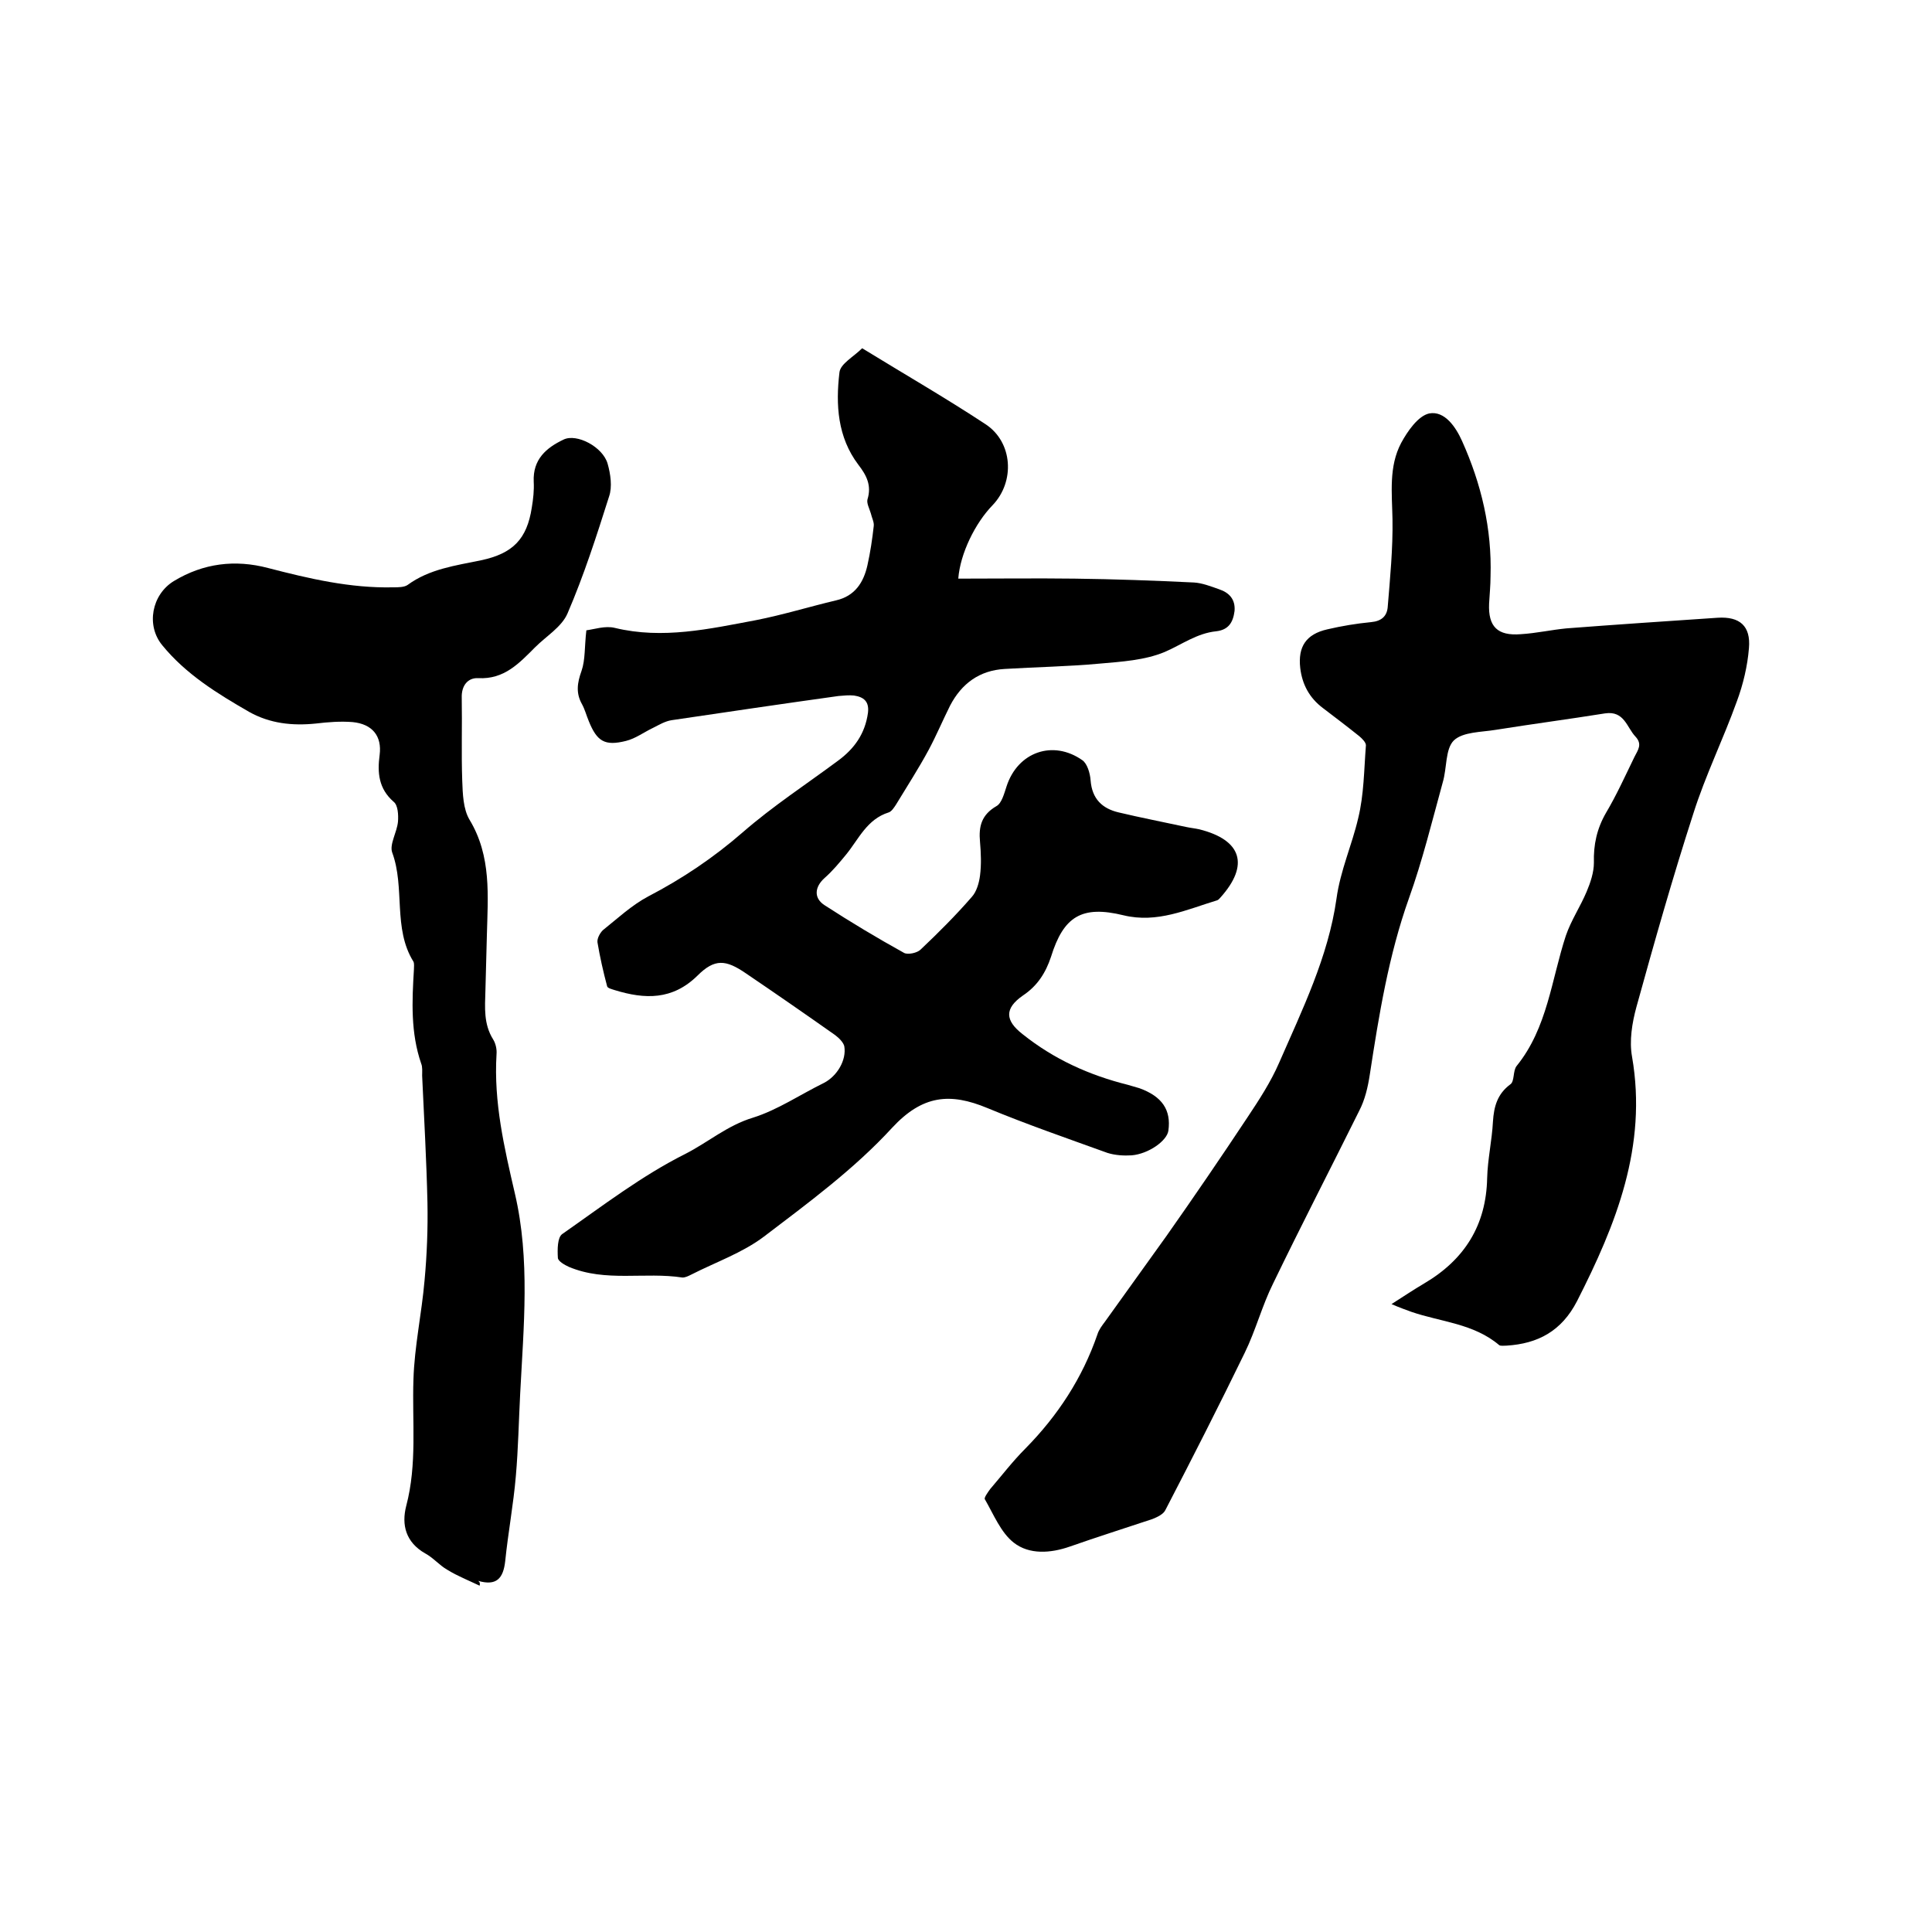 <svg enable-background="new 0 0 400 400" viewBox="0 0 400 400" xmlns="http://www.w3.org/2000/svg"><path d="m121.4 130.5c1.6-.2 3.9-1 5.9-.5 9.9 2.4 19.6.2 29.2-1.6 5.6-1.1 11.1-2.8 16.6-4.1 3.9-.9 5.7-3.7 6.5-7.3.6-2.7 1-5.4 1.3-8.1.1-.8-.4-1.7-.6-2.6-.3-1-.9-2.1-.7-2.9.9-2.9-.2-5-1.9-7.2-4.3-5.7-4.7-12.4-3.9-19.1.2-1.8 2.9-3.2 4.7-5 8.8 5.4 17.3 10.3 25.5 15.7 5.7 3.7 6.2 11.9 1.5 16.8-3.6 3.7-6.7 10-7.1 15.2 8.1 0 16.1-.1 24.1 0 8.2.1 16.5.4 24.7.8 1.7.1 3.5.8 5.2 1.4 2.1.7 3.4 2.1 3.2 4.5-.3 2.3-1.2 3.9-3.8 4.2-4 .4-7.2 2.8-10.7 4.3-4.1 1.7-8.9 2-13.5 2.4-6.5.6-13.1.7-19.6 1.1-5.2.3-8.9 3-11.3 7.6-1.5 3-2.8 6.1-4.4 9.1-2.1 3.9-4.5 7.6-6.8 11.4-.4.6-.9 1.4-1.5 1.6-4.5 1.4-6.2 5.5-8.8 8.7-1.4 1.7-2.8 3.4-4.5 4.9-2 1.8-2.3 4.1 0 5.6 5.4 3.5 10.9 6.8 16.5 9.9.8.4 2.7 0 3.4-.7 3.7-3.5 7.3-7.1 10.6-10.9 1-1.1 1.5-2.9 1.7-4.4.3-2.3.2-4.7 0-7-.3-3.2.3-5.6 3.4-7.4 1.1-.6 1.6-2.6 2.1-4.1 2.3-7.1 9.6-9.7 15.7-5.4 1 .7 1.6 2.7 1.7 4.2.3 3.8 2.4 5.8 5.8 6.6 4.6 1.1 9.3 2 13.9 3 .9.2 1.9.3 2.8.5 8.8 2.2 10.4 7.4 4.4 14.1-.2.2-.4.5-.7.6-6.3 1.9-12.4 4.8-19.4 3.1-8.6-2.1-12.4.2-15 8.6-1.1 3.3-2.8 6-5.8 8-3.9 2.7-3.7 5.2-.1 8 6.5 5.2 13.8 8.5 21.8 10.5.8.2 1.6.5 2.4.7 4.7 1.7 6.6 4.5 6 8.8-.3 2.1-4.1 4.8-7.6 5.1-1.6.1-3.4 0-5-.5-8.3-3-16.7-5.9-24.9-9.3-7.7-3.2-13.4-2.7-19.7 4.1-7.8 8.5-17.3 15.5-26.5 22.5-4.5 3.4-10 5.3-15.1 7.9-.6.3-1.2.6-1.8.6-7.8-1.2-15.9 1-23.5-2.2-.9-.4-2.3-1.2-2.3-1.9-.1-1.7-.1-4.2.9-4.9 8.3-5.8 16.5-12.1 25.5-16.6 4.7-2.4 8.7-5.9 14-7.5 5.1-1.6 9.8-4.8 14.7-7.2 2.7-1.4 4.7-4.7 4.2-7.6-.2-.8-1.1-1.7-1.9-2.3-6.1-4.3-12.3-8.6-18.5-12.8-4.1-2.8-6.4-3.1-10 .5-5.2 5.1-10.9 4.9-17.1 3-.6-.2-1.5-.4-1.6-.8-.8-3-1.5-6.1-2-9.1-.1-.8.5-1.9 1.1-2.5 3-2.4 6-5.2 9.4-7 7.1-3.7 13.5-8 19.6-13.3 6.2-5.4 13.1-9.9 19.7-14.8 3.4-2.5 5.6-5.6 6.2-9.9.3-2.4-.9-3.3-2.9-3.6-1-.1-2.1 0-3.2.1-11.5 1.6-23 3.3-34.5 5-1.4.2-2.7 1-3.9 1.6-1.9.9-3.6 2.2-5.6 2.7-4.4 1.1-6 .1-7.7-4.1-.5-1.2-.8-2.4-1.4-3.5-1.3-2.3-1-4.4-.1-6.9.8-2.3.6-5 1-8.4z"/><path d="m288.1 270c2.5-1.6 4.6-3 6.8-4.3 8.3-4.9 12.8-12 13-21.8.1-3.9 1-7.8 1.2-11.7.2-3.1.9-5.7 3.6-7.7.9-.6.5-2.8 1.3-3.8 6.4-7.9 7.2-17.9 10.2-27 1.1-3.2 3-6 4.3-9.1.8-1.9 1.5-4 1.5-6-.1-3.7.6-7 2.5-10.3 2.2-3.7 4-7.7 5.9-11.6.7-1.4 1.7-2.6.2-4.2-1.8-1.9-2.3-5.4-6.3-4.8-7.5 1.2-15.1 2.2-22.6 3.4-3 .5-6.8.4-8.7 2.2-1.8 1.8-1.4 5.7-2.3 8.7-2.2 8-4.2 16.2-7 24-4.2 11.8-6.2 24.1-8.1 36.5-.4 2.6-1 5.2-2.2 7.5-5.9 11.9-12 23.7-17.8 35.7-2.3 4.6-3.6 9.7-5.9 14.4-5.3 10.9-10.8 21.7-16.4 32.5-.4.9-1.7 1.5-2.7 1.9-5.7 1.9-11.4 3.7-17.1 5.7-4 1.4-8.4 1.7-11.6-.8-2.7-2.1-4.2-5.9-6-9-.2-.3.6-1.4 1.1-2.1 2.4-2.8 4.7-5.8 7.3-8.4 6.7-6.8 11.8-14.6 14.9-23.6.3-1 1-1.9 1.6-2.7 4.2-5.9 8.5-11.8 12.7-17.7 5.7-8.1 11.3-16.3 16.8-24.6 2.4-3.6 4.8-7.3 6.5-11.2 4.8-11 10.2-22 11.9-34 .8-5.9 3.2-11.1 4.5-16.7 1.2-4.9 1.2-10 1.6-15.1 0-.6-.8-1.4-1.4-1.9-2.5-2-5-3.9-7.5-5.8-2.8-2.1-4.3-4.9-4.7-8.3-.5-4.4 1.2-7 5.6-8 3-.7 6-1.2 9.1-1.5 2.1-.2 3.2-1.2 3.4-3 .5-6.1 1.1-12.2 1-18.3-.1-5.4-.8-10.9 1.8-15.8 1.3-2.4 3.5-5.6 5.8-6.1 3.2-.6 5.5 2.8 6.8 5.7 4 8.9 6.2 18.2 5.9 28 0 1.9-.2 3.8-.3 5.7-.2 4.7 1.7 6.7 6.6 6.3 3.2-.2 6.3-.9 9.4-1.2 10.4-.8 20.9-1.5 31.3-2.2 4.6-.3 6.9 1.7 6.5 6.3-.3 3.7-1.2 7.5-2.5 11-2.8 7.8-6.5 15.3-9 23.2-4.3 13.3-8.1 26.7-11.8 40.1-.9 3.3-1.5 7-.9 10.3 3.2 18.5-3.3 34.7-11.4 50.6-3.2 6.2-8.1 8.8-14.6 9.2-.5 0-1.2.1-1.5-.1-5.3-4.5-12.1-4.8-18.2-6.9-1.1-.4-2.5-.9-4.1-1.6z"/><path d="m99.3 328.3c-2.3-1.1-4.6-2-6.7-3.3-1.6-.9-2.9-2.5-4.6-3.4-4-2.3-4.9-5.9-3.9-9.8 2.3-8.7 1.2-17.4 1.5-26.2.2-6.8 1.7-13.6 2.3-20.5.5-5.4.7-10.8.6-16.1-.2-8.8-.7-17.6-1.1-26.3 0-.8.1-1.8-.2-2.5-2.2-6.4-1.9-12.9-1.5-19.5 0-.5.1-1.2-.1-1.6-4.3-6.9-1.7-15.3-4.4-22.6-.6-1.7 1-4.2 1.2-6.4.1-1.4 0-3.4-.9-4.1-3.1-2.7-3.4-6-2.9-9.7.5-3.9-1.5-6.4-5.6-6.8-2.5-.2-5.1 0-7.6.3-4.9.5-9.5 0-13.8-2.4-6.6-3.8-13.1-7.8-18-13.8-3.4-4.1-2.2-10.5 2.4-13.3 6.1-3.7 12.7-4.5 19.5-2.7 8.5 2.2 17 4.2 25.9 4 1 0 2.3 0 3-.5 4.5-3.3 9.9-4 15.2-5.1 6.6-1.4 9.5-4.4 10.5-10.9.3-1.8.5-3.6.4-5.4-.2-4.6 2.6-7 6.2-8.7 2.7-1.3 8.1 1.5 9.1 5 .6 2.1 1 4.8.3 6.8-2.6 8.2-5.2 16.3-8.6 24.2-1.2 2.8-4.4 4.7-6.7 7-3.3 3.3-6.4 6.7-11.8 6.4-2.1-.1-3.5 1.5-3.4 4.1.1 5.7-.1 11.4.1 17.1.1 2.8.2 5.9 1.5 8.1 4.6 7.6 3.8 15.8 3.6 24-.1 3.8-.2 7.6-.3 11.4-.1 3.5-.4 6.9 1.6 10.1.5.8.8 2 .7 3.1-.6 9.9 1.6 19.3 3.8 28.8 3.2 13.7 1.8 27.6 1.1 41.4-.3 5.7-.4 11.4-.9 17.1-.5 5.9-1.6 11.7-2.2 17.6-.4 3.6-1.8 5.2-5.6 4.1.4.3.4.6.3 1z"/></svg>
